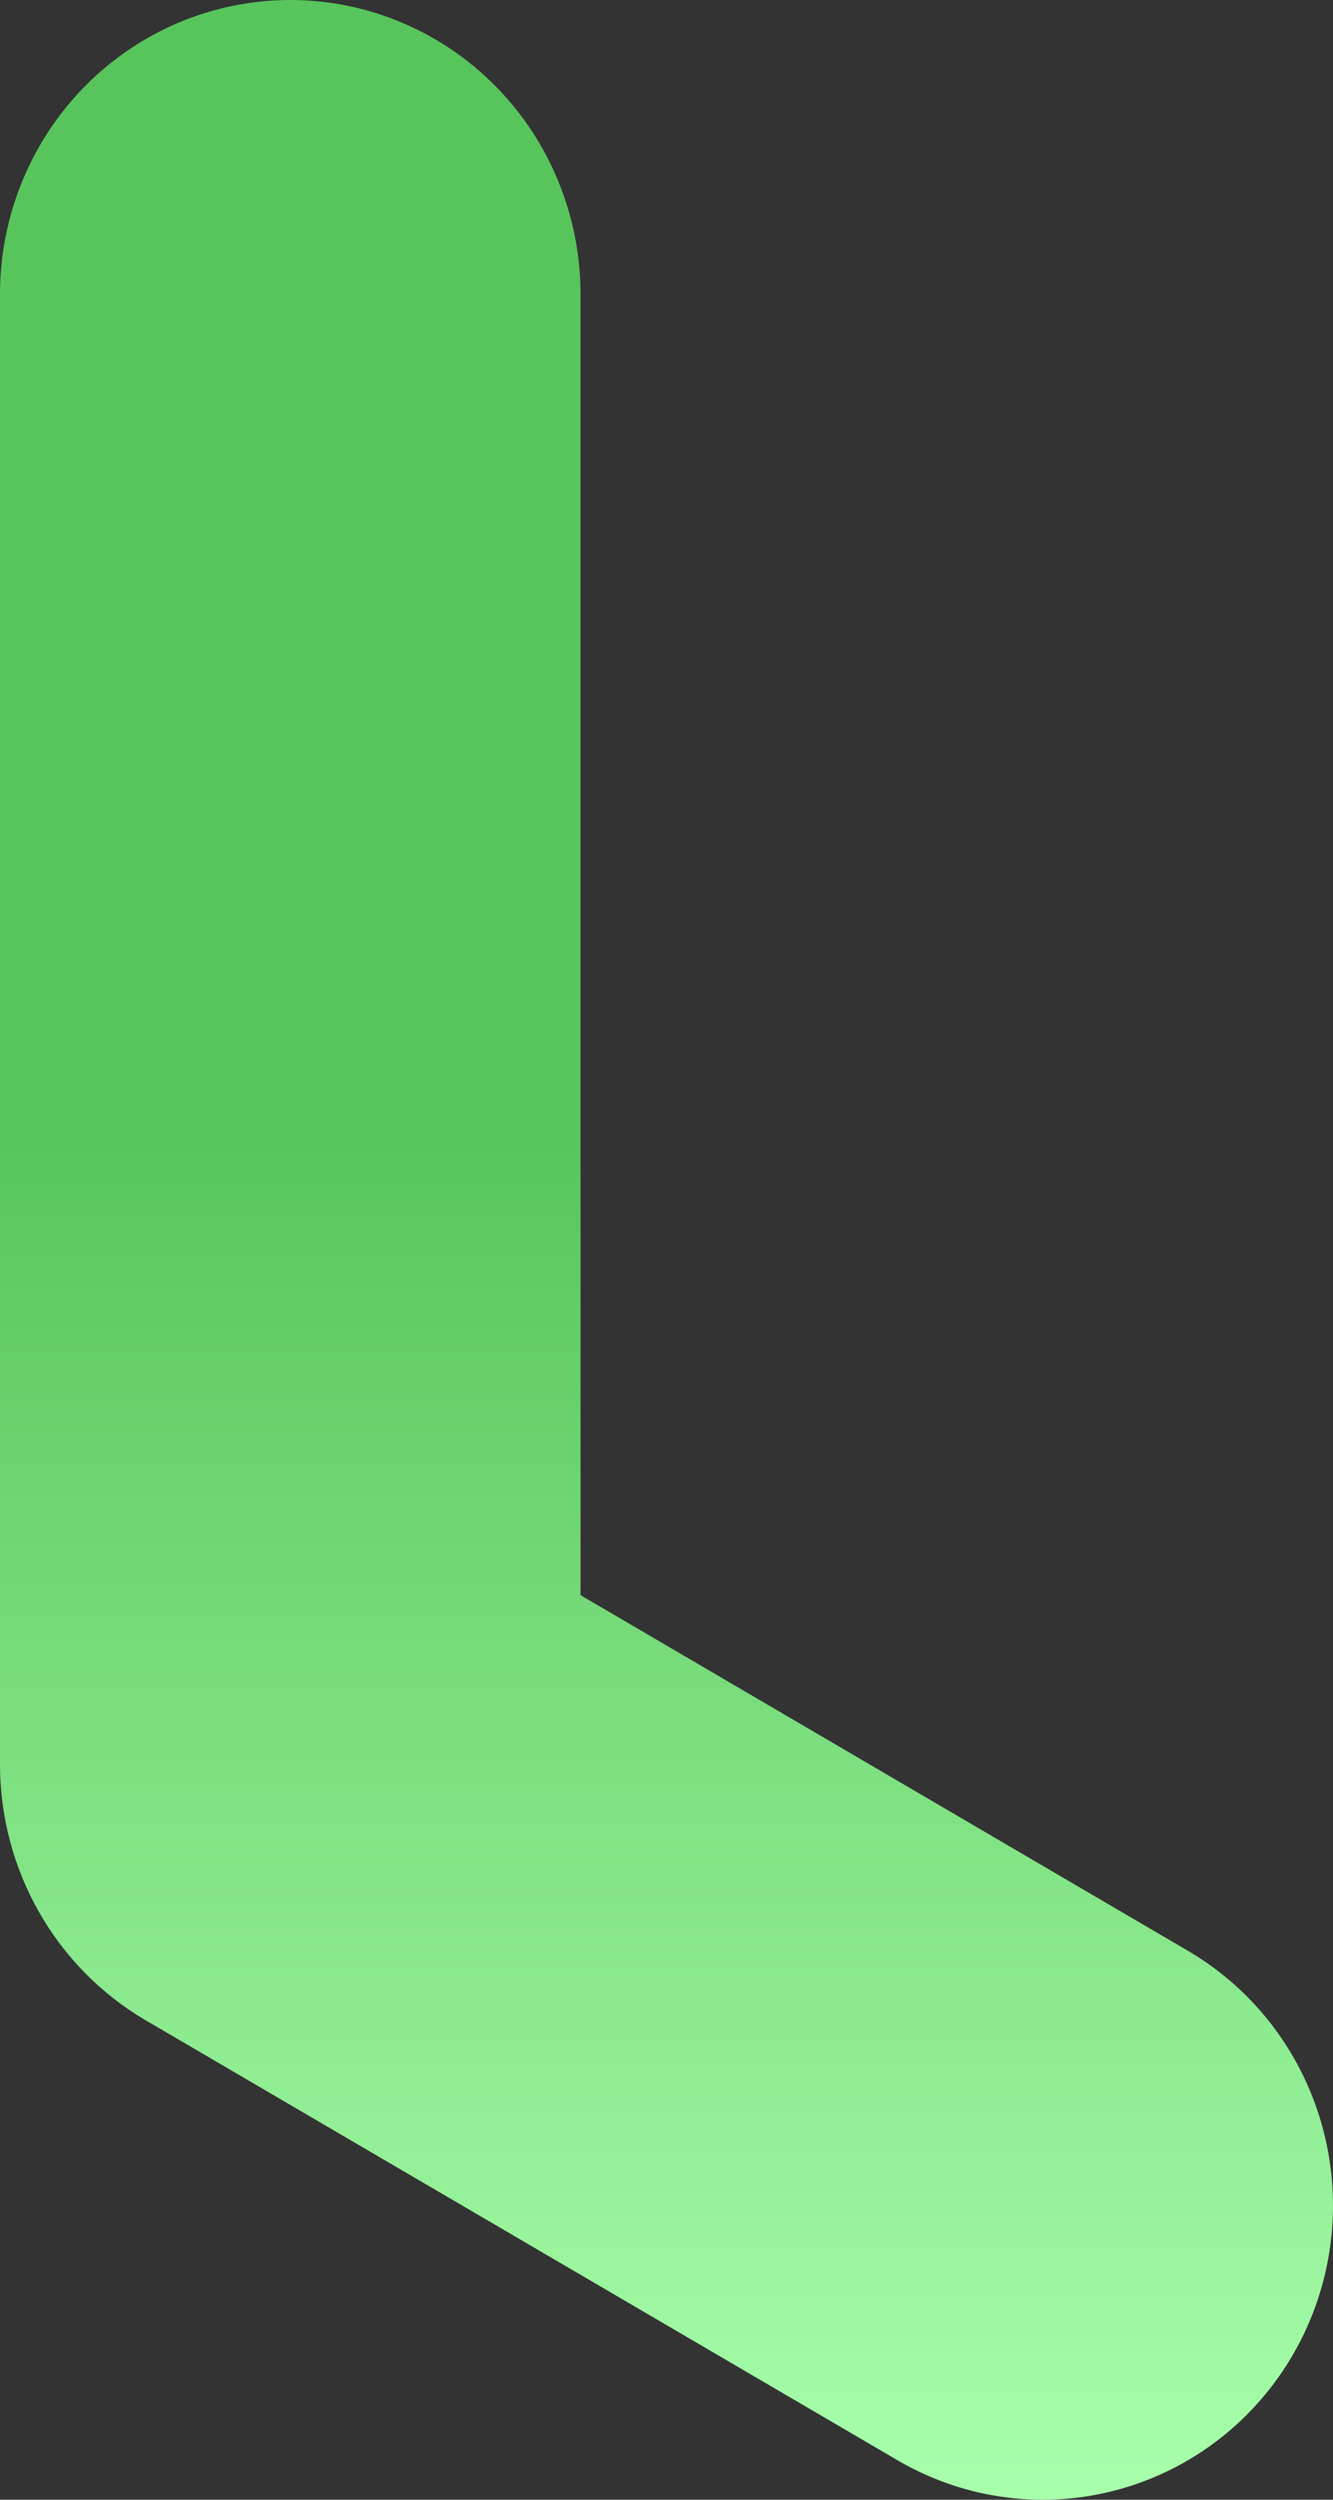 <?xml version="1.0" encoding="UTF-8"?> <svg xmlns="http://www.w3.org/2000/svg" width="96" height="180" viewBox="0 0 96 180" fill="none"><rect x="0" y="0" width="96" height="180" fill="#333333" stroke="none"/> <path d="M20.905 0C26.449 0 31.766 2.232 35.687 6.205C39.607 10.178 41.809 15.566 41.809 21.185V114.864L85.668 140.54C90.43 143.369 93.894 147.992 95.305 153.4C96.716 158.809 95.959 164.563 93.199 169.408C90.439 174.253 85.9 177.794 80.572 179.26C75.245 180.726 69.562 179.996 64.763 177.231L10.452 145.454C7.282 143.587 4.648 140.911 2.815 137.692C0.981 134.474 0.011 130.825 0 127.108V21.185C0 15.566 2.202 10.178 6.123 6.205C10.043 2.232 15.361 0 20.905 0Z" fill="url(#paint0_linear_6_869)"></path> <defs> <linearGradient id="paint0_linear_6_869" x1="48" y1="0" x2="48" y2="180" gradientUnits="userSpaceOnUse"> <stop offset="0.451" stop-color="#58C55C"></stop> <stop offset="1" stop-color="#A8FFAB"></stop> </linearGradient> </defs> </svg> 